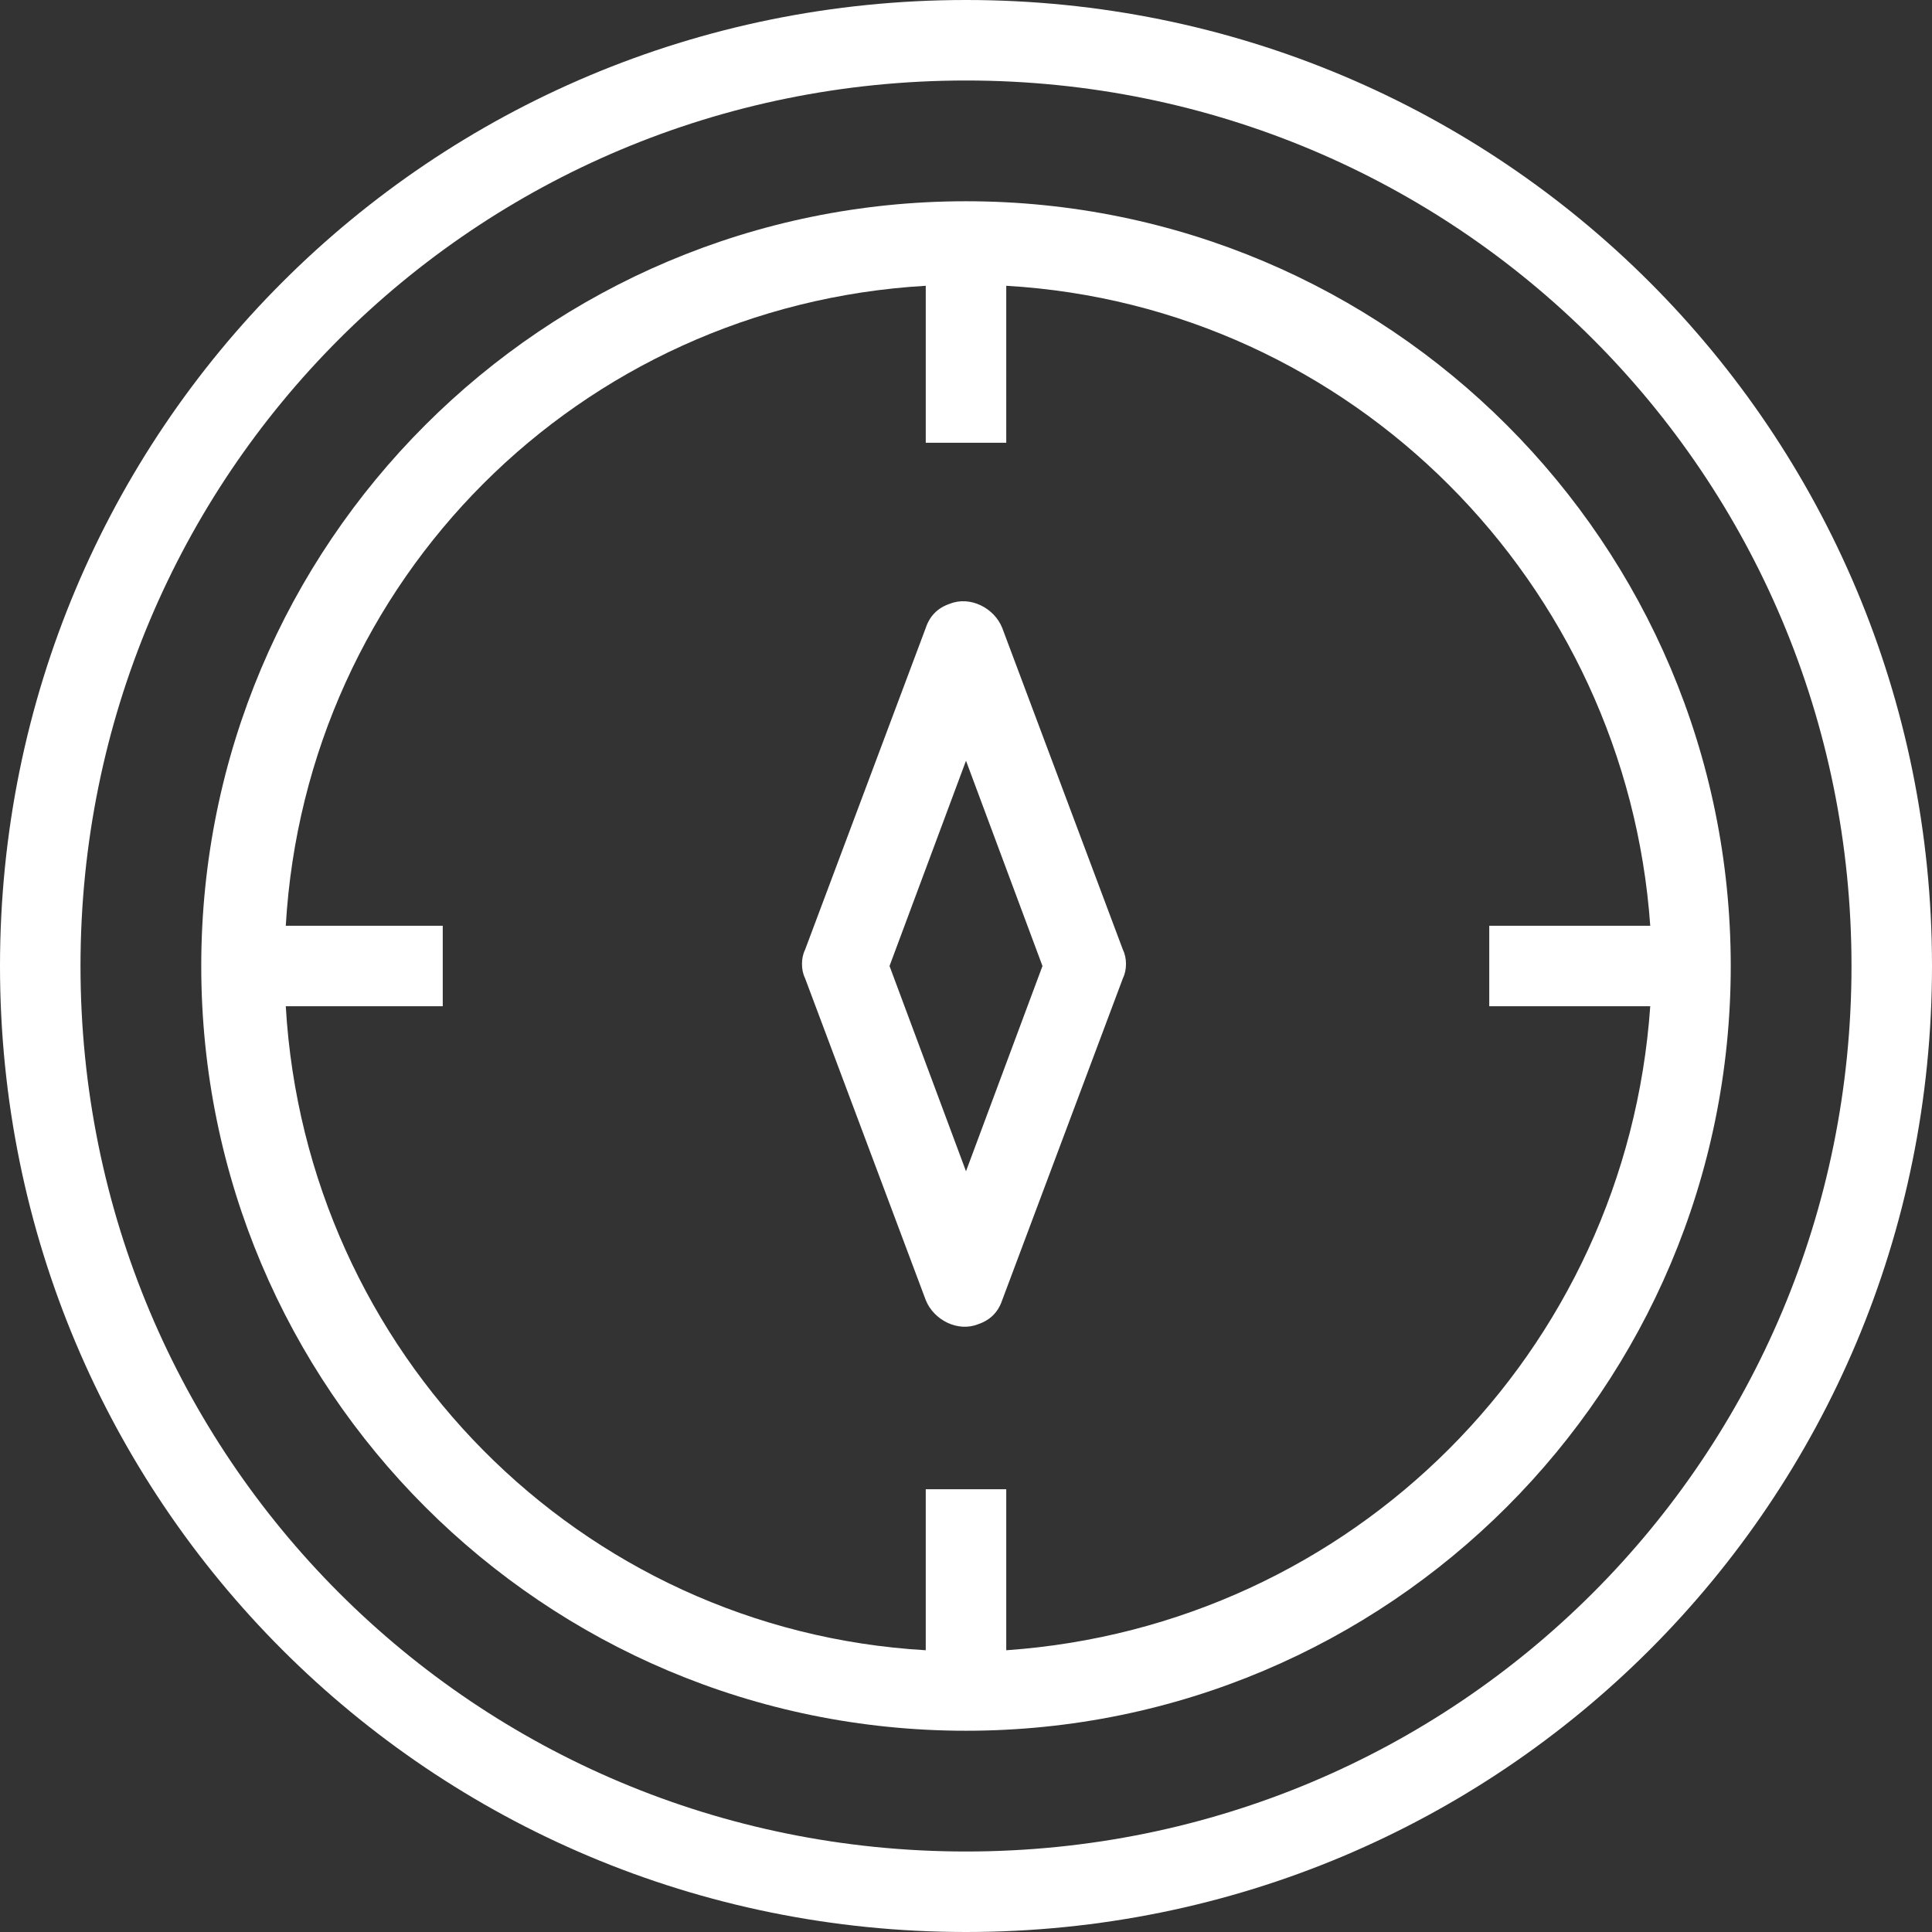 <?xml version="1.0" encoding="utf-8"?>
<!-- Generator: Adobe Illustrator 21.1.0, SVG Export Plug-In . SVG Version: 6.00 Build 0)  -->
<svg version="1.1" id="Layer_1" xmlns="http://www.w3.org/2000/svg" xmlns:xlink="http://www.w3.org/1999/xlink" x="0px" y="0px"
	 viewBox="0 0 48 48" style="enable-background:new 0 0 48 48;" xml:space="preserve">
<rect x="0" y="0" width="48" height="48" fill="#333333" stroke="none"/>
<style type="text/css">
	.st0{fill:#FFFFFF;}
</style>
<title></title>
<g id="_20-Compass">
	<path class="st0" d="M24,0C10.7,0,0,10.7,0,24s10.7,24,24,24s24-10.7,24-24S37.3,0,24,0z M24,46C11.8,46,2,36.2,2,24S11.8,2,24,2
		s22,9.8,22,22S36.2,46,24,46z"/>
	<path class="st0" d="M24.9,15.6c-0.2-0.5-0.8-0.8-1.3-0.6c-0.3,0.1-0.5,0.3-0.6,0.6l-3,8c-0.1,0.2-0.1,0.5,0,0.7l3,8
		c0.2,0.5,0.8,0.8,1.3,0.6c0.3-0.1,0.5-0.3,0.6-0.6l3-8c0.1-0.2,0.1-0.5,0-0.7L24.9,15.6z M24,29.1L22.1,24l1.9-5.1l1.9,5.1L24,29.1
		z"/>
	<path class="st0" d="M24,5C13.5,5,5,13.5,5,24s8.5,19,19,19s19-8.5,19-19S34.5,5,24,5z M25,41v-4h-2v4c-8.6-0.5-15.4-7.4-15.9-16
		H11v-2H7.1C7.6,14.4,14.4,7.6,23,7.1V11h2V7.1c8.6,0.5,15.4,7.4,16,15.9h-4v2h4C40.4,33.6,33.6,40.4,25,41z"/>
</g>
</svg>
